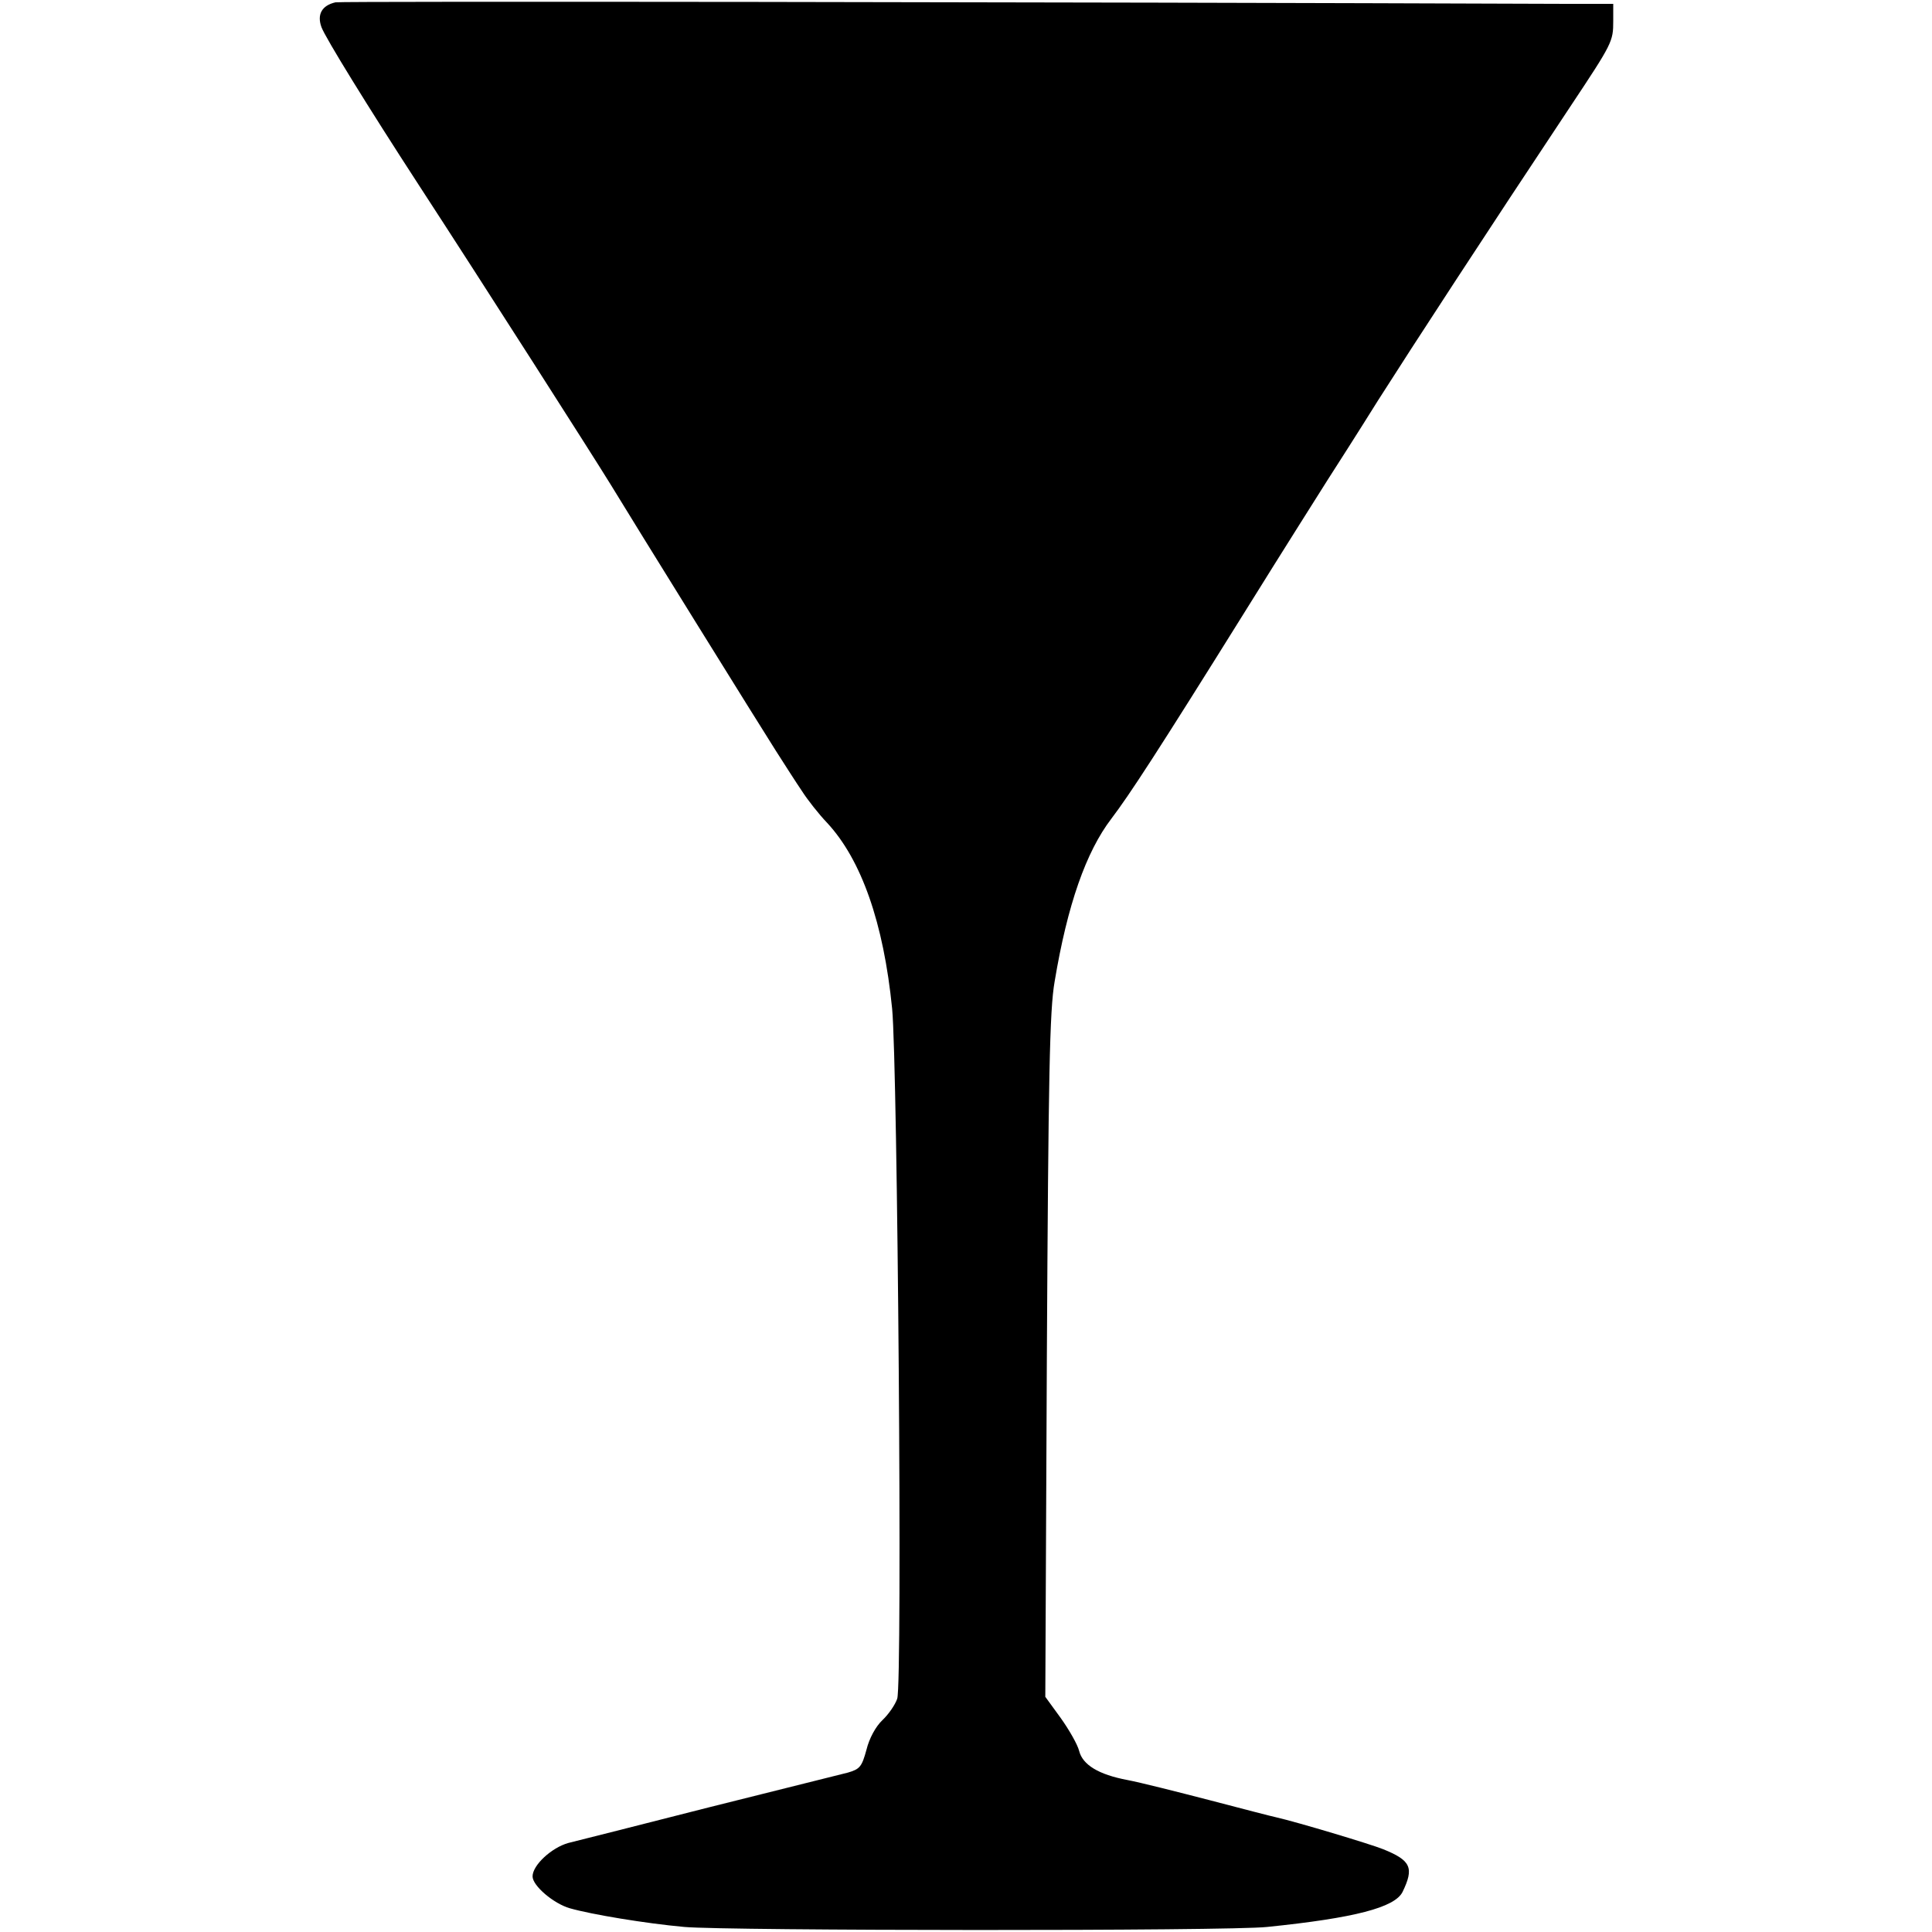 <?xml version="1.0" standalone="no"?>
<!DOCTYPE svg PUBLIC "-//W3C//DTD SVG 20010904//EN"
 "http://www.w3.org/TR/2001/REC-SVG-20010904/DTD/svg10.dtd">
<svg version="1.0" xmlns="http://www.w3.org/2000/svg"
 width="497pt" height="497pt" viewBox="0 0 497 497"
 preserveAspectRatio="xMidYMid meet">
<g transform="translate(0,497) scale(0.1,-0.1)"
fill="#000000" stroke="none">
<path d="M863 4964 c-35 -8 -48 -31 -36 -64 10 -27 119 -204 251 -407 168
-258 449 -698 492 -768 57 -94 391 -632 425 -685 23 -36 53 -83 68 -105 14
-22 43 -59 65 -82 88 -95 145 -257 167 -478 14 -145 27 -1738 13 -1775 -5 -15
-22 -40 -38 -55 -17 -16 -34 -47 -41 -76 -12 -44 -17 -50 -48 -59 -20 -5 -180
-45 -356 -89 -176 -45 -339 -86 -363 -92 -43 -12 -92 -57 -92 -86 0 -24 54
-70 96 -82 56 -16 195 -39 294 -48 109 -10 1401 -11 1500 0 225 23 328 50 348
90 30 62 22 81 -50 110 -32 13 -222 70 -275 82 -10 2 -87 22 -171 44 -85 22
-180 46 -212 52 -74 14 -115 39 -124 75 -4 16 -25 53 -47 84 l-40 55 4 875 c4
724 7 891 20 965 33 198 81 334 146 419 47 62 117 169 347 538 97 156 192 306
209 333 18 28 77 120 130 205 91 143 280 433 494 755 109 164 111 168 111 221
l0 44 -107 0 c-1355 5 -3163 7 -3180 4z"/>
</g>
</svg>

